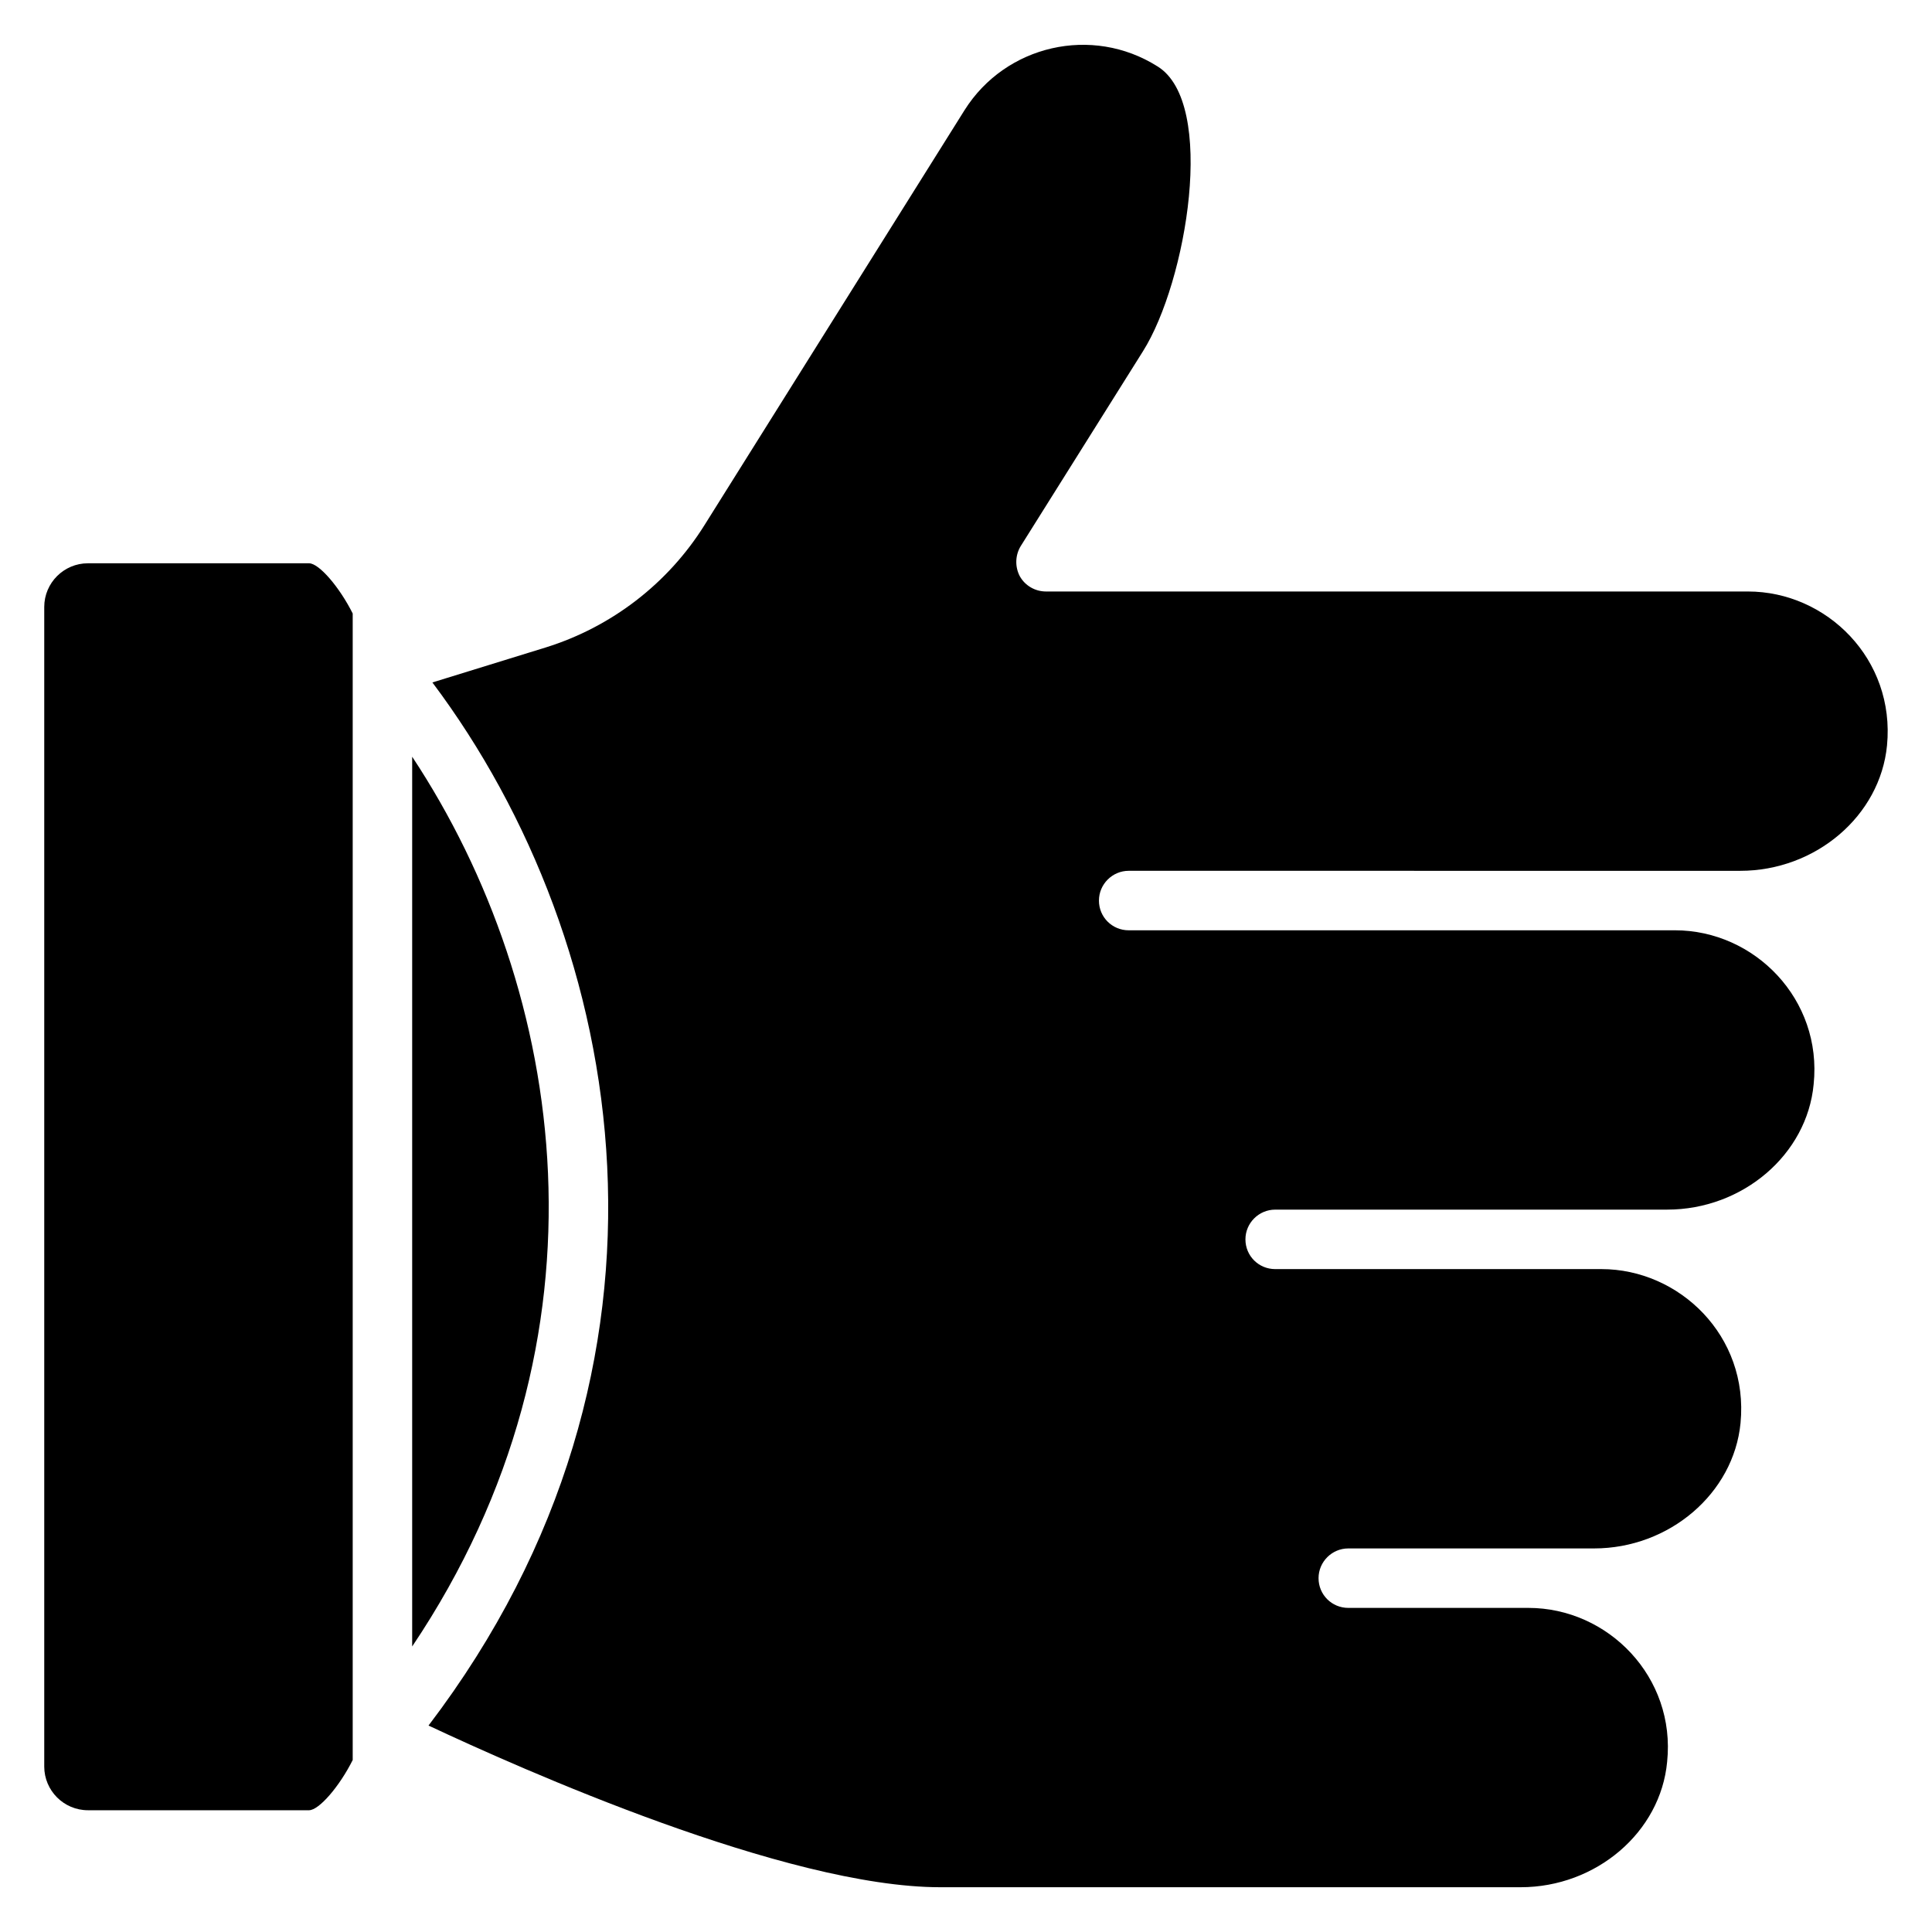 <?xml version="1.0" encoding="UTF-8"?>
<!-- Uploaded to: ICON Repo, www.svgrepo.com, Generator: ICON Repo Mixer Tools -->
<svg fill="#000000" width="800px" height="800px" version="1.1" viewBox="144 144 512 512" xmlns="http://www.w3.org/2000/svg">
 <g>
  <path d="m237.47 306.58v303.84c-3.465 6.93-8.902 13.312-11.578 13.312h-58.586c-6.383 0-11.582-5.195-11.582-11.578v-307.3c0-6.383 5.199-11.578 11.578-11.578h58.594c2.676-0.004 8.109 6.379 11.574 13.309z"/>
  <path d="m253.23 580.33v-235.79c40.945 61.898 55.043 153.88 0 235.79z"/>
  <path d="m435.23 382.66c0 4.414 3.543 7.879 7.879 7.879l144.75-0.004c21.168 0 39.105 18.344 36.777 40.793-1.734 18.664-18.824 33.234-38.824 33.234l-103.88 0.004c-4.328 0-7.879 3.543-7.879 7.879 0 4.414 3.543 7.879 7.879 7.879h86.473c20.594 0 39.082 17.672 36.855 40.793-1.809 18.664-18.902 33.234-38.824 33.234h-65.129c-4.328 0-7.879 3.543-7.879 7.879 0 4.414 3.543 7.879 7.879 7.879h47.723c21.168 0 39.105 18.344 36.777 40.793-1.734 18.664-18.824 33.234-38.824 33.234h-153.8c-40.879 0-111.12-31.344-135.62-42.848 72.93-95.77 53-207.2 1.023-276.43l30.082-9.289c17.406-5.434 32.367-16.93 42.055-32.449l68.906-109.95c10.871-17.242 33.785-22.527 51.113-11.578 15.746 9.664 7.754 57.129-3.863 75.527l-32.367 51.586c-1.496 2.441-1.574 5.512-0.238 8.031 1.418 2.519 4.098 4.016 6.93 4.016h186.02c20.871 0 39.059 17.938 36.855 40.793-1.809 18.664-18.902 33.234-38.906 33.234l-162.06-0.004c-4.328 0-7.879 3.551-7.879 7.879z"/>
 </g>
</svg>